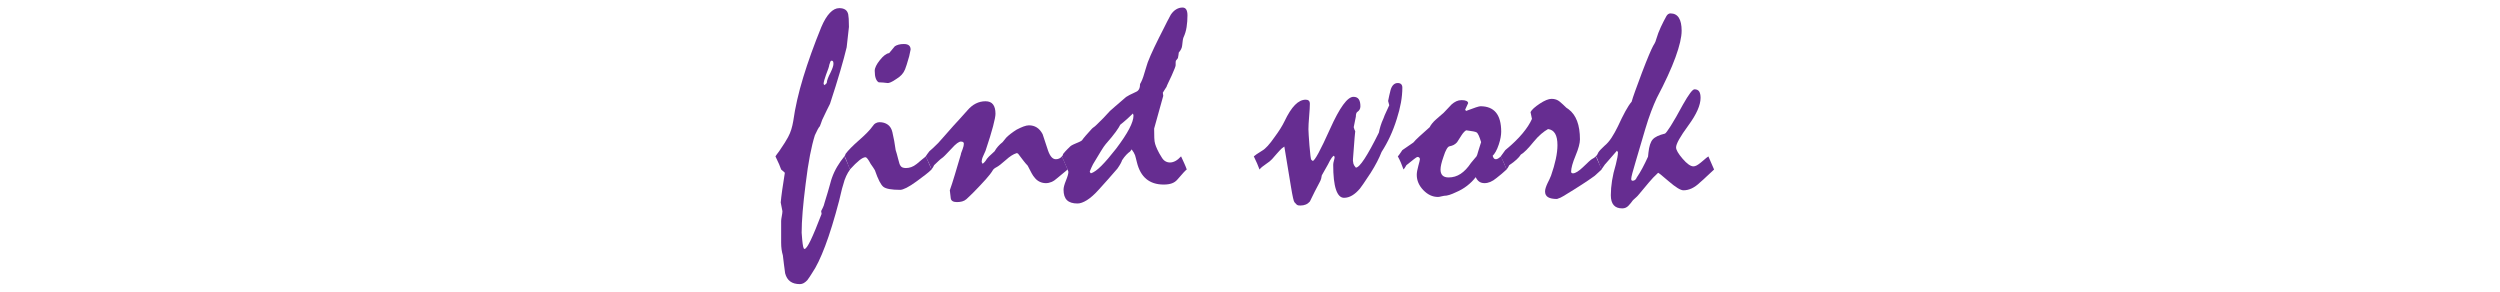 <?xml version="1.0" encoding="UTF-8"?>
<svg id="_レイヤー_1" data-name="レイヤー_1" xmlns="http://www.w3.org/2000/svg" version="1.1" viewBox="0 0 360 42">
  <!-- Generator: Adobe Illustrator 29.0.1, SVG Export Plug-In . SVG Version: 2.1.0 Build 192)  -->
  <defs>
    <style>
      .st0 {
        fill: none;
      }

      .st1 {
        fill: #662d91;
      }
    </style>
  </defs>
  <rect class="st0" width="360" height="42"/>
  <g>
    <path class="st1" d="M111.666,22.517c.055-.096.126-.201.215-.317s.195-.257.318-.421c.328-.479.602-.892.82-1.24s.376-.619.472-.81c.191-.355.345-.725.461-1.107s.208-.779.277-1.189c.273-1.955.752-4.054,1.436-6.296s1.552-4.655,2.604-7.239c.383-.902.793-1.583,1.23-2.041s.889-.687,1.354-.687c.355,0,.643.072.861.215s.362.373.431.687c.027.123.051.335.072.636s.031.69.031,1.169c0,.109-.109,1.087-.328,2.933-.219.916-.526,2.054-.923,3.415s-.889,2.936-1.477,4.727c-.137.246-.294.561-.472.943s-.396.841-.656,1.374c-.041.096-.085.222-.133.379s-.113.332-.195.523c-.096.096-.202.253-.318.472s-.25.492-.4.82c-.246.765-.482,1.729-.708,2.891s-.434,2.536-.625,4.122c-.191,1.49-.335,2.82-.431,3.989s-.144,2.184-.144,3.045c.014.328.041.67.082,1.025.041.424.085.749.133.975s.113.338.195.338c.191,0,.489-.42.892-1.261s.926-2.103,1.569-3.784l-.062-.41c.055-.123.133-.28.236-.472s.188-.438.256-.738c.342-1.094.595-1.944.759-2.553s.267-.954.308-1.036c.191-.547.441-1.08.749-1.6s.653-1.012,1.036-1.477c.205.41.369.772.492,1.087s.232.581.328.8c-.191.246-.376.558-.554.934s-.321.789-.431,1.24c-.123.383-.229.776-.318,1.18s-.181.789-.277,1.158c-.684,2.611-1.354,4.782-2.01,6.512s-1.278,3.018-1.866,3.865c-.096.178-.208.355-.338.533s-.25.349-.359.513c-.164.178-.335.318-.513.421s-.362.153-.554.153c-.588,0-1.056-.13-1.405-.39s-.591-.649-.728-1.169c-.068-.438-.126-.871-.174-1.302s-.099-.858-.154-1.282c-.082-.273-.144-.557-.185-.851s-.062-.619-.062-.975v-3.117c0-.15.031-.383.092-.697s.092-.554.092-.718c-.082-.41-.164-.827-.246-1.251.041-.479.113-1.08.215-1.805s.229-1.552.379-2.481l-.533-.472c-.055-.178-.15-.424-.287-.738s-.314-.697-.533-1.148ZM119.746,8.737c-.082,0-.14.051-.174.154s-.085.25-.154.441c-.014.137-.062.321-.144.554s-.191.526-.328.882c-.109.301-.195.564-.256.79s-.092.407-.092.543l.144.164.308-.308c.014-.205.068-.431.164-.677s.226-.526.39-.841c.137-.287.239-.533.308-.738s.103-.376.103-.513c0-.164-.021-.28-.062-.349s-.109-.103-.205-.103Z"/>
    <path class="st1" d="M121.571,22.517l.123-.144.062-.205c.369-.506,1.019-1.165,1.948-1.979s1.572-1.473,1.928-1.979c.137-.219.294-.376.472-.472s.355-.144.533-.144c.479,0,.882.12,1.21.359s.547.598.656,1.077c.096.424.185.851.267,1.282s.15.864.205,1.302c.096.273.212.688.349,1.241s.239.871.308.953c.068.137.171.236.308.298s.308.092.513.092c.246,0,.499-.044.759-.133s.526-.243.8-.462c.205-.178.42-.358.646-.543s.448-.366.667-.544l.82,1.887c-.219.219-.509.469-.872.749s-.796.604-1.302.974c-.561.41-1.039.715-1.436.913s-.697.297-.902.297c-1.244,0-2.051-.144-2.42-.431s-.779-1.087-1.23-2.399c-.055-.109-.137-.239-.246-.39s-.232-.328-.369-.533c-.164-.314-.308-.55-.431-.707s-.226-.236-.308-.236c-.219,0-.513.147-.882.441s-.82.734-1.354,1.322c-.068-.178-.154-.39-.256-.636s-.208-.533-.318-.861c-.027-.082-.062-.157-.103-.226s-.089-.123-.144-.164ZM130.143,6.337c.342,0,.591.068.749.205s.236.335.236.595c-.082.383-.15.704-.205.964-.137.492-.256.896-.359,1.21s-.181.54-.236.677c-.123.301-.291.564-.502.79s-.468.427-.769.605c-.314.219-.578.373-.79.461s-.359.126-.441.113c-.232-.027-.455-.051-.667-.072s-.42-.031-.625-.031c-.178-.096-.318-.28-.42-.554s-.154-.643-.154-1.107c0-.41.25-.926.749-1.548s.94-.954,1.323-.995c.232-.287.506-.615.82-.984.137-.096.314-.174.533-.236s.472-.092.759-.092Z"/>
    <path class="st1" d="M133.301,22.517c.055-.096.126-.201.215-.317s.195-.257.318-.421c.137-.109.314-.267.533-.472s.465-.444.738-.718c.246-.273.547-.611.902-1.015s.786-.892,1.292-1.466c.219-.232.492-.53.82-.892s.718-.796,1.169-1.302c.383-.451.793-.786,1.23-1.005s.902-.328,1.395-.328.854.154,1.087.461.349.755.349,1.343c0,.314-.116.916-.349,1.805s-.595,2.064-1.087,3.527c-.123.273-.239.533-.349.779-.082.178-.137.335-.164.472s-.041.239-.041.308c0,.082.048.185.144.308.068-.041.133-.096.195-.164s.133-.15.215-.246c.109-.205.277-.42.502-.646s.496-.476.81-.749c.123-.232.284-.461.482-.687s.42-.435.667-.626c.055-.055.126-.144.215-.266.089-.123.195-.253.318-.39.178-.178.39-.362.636-.554s.533-.39.861-.595c.369-.191.701-.342.995-.451s.55-.164.769-.164c.424,0,.8.103,1.128.308s.608.526.841.964c.273.848.533,1.633.779,2.358.15.424.318.738.502.943s.393.308.625.308c.178,0,.338-.034.482-.103s.277-.171.4-.308l.82,1.887c-.232.191-.472.39-.718.595s-.485.403-.718.595c-.314.287-.608.489-.882.605s-.547.174-.82.174c-.314,0-.615-.068-.902-.205s-.533-.342-.738-.615c-.109-.109-.246-.311-.41-.604s-.355-.66-.574-1.098c-.178-.178-.379-.413-.605-.707s-.489-.64-.79-1.036l-.185-.062c-.26.082-.516.205-.769.369s-.522.376-.809.636c-.615.547-1.059.889-1.332,1.025-.273.137-.458.294-.553.472-.191.328-.52.752-.984,1.271-.464.52-1.044,1.135-1.741,1.846-.177.178-.355.353-.533.523-.177.171-.355.338-.532.502-.178.15-.379.257-.604.318-.226.062-.475.092-.748.092-.547,0-.844-.188-.892-.563s-.092-.756-.133-1.139c.205-.574.438-1.292.697-2.153.26-.861.559-1.866.897-3.015,0-.068.023-.16.071-.276s.105-.271.173-.462c.067-.178.115-.331.142-.461s.041-.243.041-.339-.034-.171-.103-.226-.178-.082-.328-.082c-.137,0-.318.082-.543.246s-.496.424-.81.779c-.383.41-.69.731-.923.964s-.39.369-.472.41c-.137.096-.297.232-.482.41s-.393.376-.625.595l-.123.246c-.055.109-.144.232-.267.369-.055-.205-.15-.458-.287-.759s-.314-.677-.533-1.128Z"/>
    <path class="st1" d="M152.907,22.517l.123-.144.062-.205c.246-.301.458-.536.636-.707s.314-.305.41-.4c.068-.068.219-.157.451-.267s.547-.246.943-.41l.267-.164c.096-.15.267-.369.513-.656s.54-.615.882-.984c.068-.082.171-.171.308-.267s.28-.219.431-.369c.328-.314.656-.639.984-.974s.636-.667.923-.995c.123-.123.376-.345.759-.667s.902-.769,1.559-1.343c.096-.068.267-.167.513-.297s.567-.284.964-.461c.178-.082.311-.215.4-.4s.133-.42.133-.708c.109-.178.215-.393.318-.646s.202-.55.297-.892c.137-.424.243-.769.318-1.036s.133-.448.174-.543c.232-.615.547-1.336.943-2.164s.868-1.774,1.415-2.84c.273-.561.595-1.183.964-1.866.232-.342.492-.598.779-.769s.588-.256.902-.256c.246,0,.427.096.543.287s.174.472.174.841c0,.588-.041,1.148-.123,1.682s-.232,1.032-.451,1.497c-.041.096-.075.239-.103.431s-.055.424-.082.697c-.014.191-.065.376-.154.554s-.202.342-.338.492c0,.096-.014.208-.041.338s-.055.284-.082.461l-.287.369c-.027.082-.041.181-.041.297v.359c0,.082-.048.243-.144.482s-.239.578-.431,1.015c-.219.465-.393.834-.523,1.107s-.202.444-.215.513c-.055.068-.126.178-.215.328s-.195.321-.318.513l.062.451-1.312,4.717c0,.52.007.964.021,1.333.014.369.055.663.123.881.068.232.181.517.338.852s.359.693.605,1.076c.15.26.328.448.533.564s.424.174.656.174c.26,0,.523-.071.79-.215s.537-.366.81-.667c.164.355.318.69.461,1.005s.263.608.359.882c-.068.041-.215.182-.441.421s-.523.577-.892,1.015c-.219.26-.489.448-.81.564s-.714.174-1.179.174c-1.025,0-1.859-.267-2.502-.8s-1.094-1.333-1.354-2.399l-.144-.574c-.041-.164-.082-.314-.123-.451-.096-.26-.26-.54-.492-.841-.096.137-.171.239-.226.308-.164.109-.345.267-.543.472s-.4.465-.605.779c-.041.137-.116.305-.226.503s-.26.434-.451.707c-.438.506-.882,1.016-1.333,1.528s-.902,1.015-1.354,1.507c-.615.684-1.183,1.187-1.702,1.508s-.971.481-1.354.481c-.684,0-1.189-.16-1.518-.481s-.492-.824-.492-1.508c0-.314.116-.755.349-1.322s.349-.988.349-1.262l-.123-.328-.82-1.887ZM163.222,16.653c0-.068-.027-.171-.082-.308-.205.205-.458.444-.759.718s-.656.574-1.066.902c-.096.219-.314.564-.656,1.036s-.82,1.056-1.436,1.753c-.178.205-.417.558-.718,1.057s-.67,1.11-1.107,1.835c-.15.287-.308.636-.472,1.046,0,.082.055.171.164.267.41-.123.913-.481,1.507-1.076s1.302-1.419,2.123-2.472c.848-1.121,1.477-2.074,1.887-2.86s.615-1.418.615-1.897Z"/>
    <path class="st1" d="M180.551,22.517c.055-.055.188-.157.4-.308.212-.15.489-.328.832-.533.219-.123.476-.345.77-.666.295-.321.627-.749.997-1.282.314-.424.592-.827.831-1.21s.435-.731.585-1.046c.507-1.066,1.01-1.853,1.51-2.358s1.017-.759,1.551-.759c.191,0,.338.048.44.144s.154.246.154.451c0,.383-.034.981-.103,1.794s-.103,1.439-.103,1.876c0,.191.014.479.041.861s.062.868.103,1.456c.055.629.103,1.118.144,1.467s.082.55.123.604l.205.164c.287,0,1.121-1.538,2.502-4.614,1.381-3.076,2.502-4.614,3.363-4.614.354,0,.61.116.768.349s.235.574.235,1.025c0,.178-.041.335-.123.472s-.197.253-.348.349c-.055.041-.1.116-.133.226-.035.109-.052.253-.052.431-.096.492-.198.998-.307,1.518.027.123.061.232.102.328l.123.287c0-.096-.03.185-.092.841-.062.656-.14,1.681-.235,3.076-.014.082-.018.185-.011.308s.031.267.072.431c.055.178.17.362.348.554.273,0,.687-.42,1.239-1.261s1.245-2.103,2.078-3.784c.055-.287.133-.602.235-.943s.242-.704.42-1.087c.109-.314.242-.632.399-.954s.304-.639.44-.954l-.164-.615c.055-.26.109-.523.164-.79s.116-.523.185-.769c.096-.342.231-.598.409-.769s.383-.256.614-.256.402.058.512.174.164.277.164.482c0,.697-.068,1.422-.204,2.174-.137.752-.335,1.531-.595,2.338-.286.916-.611,1.764-.973,2.543-.362.779-.769,1.517-1.219,2.214-.342.889-.86,1.887-1.557,2.994-.451.697-.81,1.234-1.075,1.61-.267.376-.427.598-.481.666-.369.438-.744.77-1.127.995-.382.226-.771.338-1.167.338-.506,0-.893-.396-1.159-1.189s-.399-1.982-.399-3.568c0-.164.034-.362.103-.595s.103-.41.103-.533l-.103-.164c-.068,0-.175.096-.318.287s-.324.513-.543.964c-.26.479-.554.998-.882,1.559-.014.137-.045.294-.093.472s-.126.362-.235.554l-.677,1.292c-.109.246-.229.489-.359.729s-.249.481-.358.728c-.164.191-.359.335-.585.431s-.481.144-.769.144c-.083,0-.161-.003-.236-.01-.076-.007-.168-.038-.277-.093l-.35-.369c-.109-.109-.273-.83-.493-2.163-.219-1.333-.541-3.285-.966-5.855-.137.082-.26.171-.369.267s-.212.198-.309.308c-.123.137-.277.308-.462.513s-.394.444-.626.718c-.179.205-.48.448-.904.729-.425.28-.727.536-.904.769-.096-.273-.212-.563-.349-.871-.136-.308-.293-.646-.471-1.016Z"/>
    <path class="st1" d="M201.284,22.517c.096-.096.195-.222.298-.379s.222-.332.358-.523l1.579-1.087c.191-.232.485-.529.882-.892s.889-.803,1.477-1.323c.068-.15.182-.325.339-.523s.345-.393.563-.584c.191-.178.383-.345.574-.502s.369-.311.533-.461c.205-.205.4-.41.585-.615s.372-.403.563-.595c.219-.191.444-.342.677-.451s.485-.164.759-.164c.301,0,.53.038.688.113s.242.181.256.318c-.137.314-.28.629-.431.943l.123.185c.602-.232,1.073-.403,1.415-.513s.561-.164.656-.164c.998,0,1.747.304,2.246.913s.748,1.528.748,2.758c0,.232-.027.506-.082.82s-.144.656-.267,1.025c-.137.41-.283.752-.44,1.025s-.305.472-.441.595c.055.178.116.305.185.38s.157.112.267.112.223-.034.339-.103.256-.171.42-.308c.137.301.271.612.4.934s.263.639.399.953c-.246.219-.485.431-.718.636s-.479.403-.738.595c-.314.26-.611.448-.892.564s-.558.174-.831.174c-.314,0-.574-.075-.779-.226s-.369-.362-.492-.636c-.342.451-.755.865-1.24,1.241s-1.022.687-1.61.933c-.342.164-.652.291-.933.38s-.537.133-.77.133c-.068,0-.201.027-.399.082s-.359.082-.482.082c-.779,0-1.483-.328-2.112-.984s-.943-1.388-.943-2.194c0-.328.075-.762.226-1.302s.226-.858.226-.954-.03-.174-.092-.235-.147-.093-.257-.093c-.068,0-.232.103-.492.308s-.629.499-1.107.882c-.041.055-.089.137-.144.246s-.144.232-.267.369c-.109-.314-.232-.632-.369-.953s-.287-.633-.451-.934ZM211.148,18.765c-.068.014-.167.085-.297.215s-.257.291-.38.482c-.191.314-.41.656-.656,1.025-.15.164-.311.291-.481.38s-.366.153-.585.194c-.137.014-.28.147-.431.4s-.301.618-.451,1.097c-.15.424-.26.786-.328,1.087s-.103.554-.103.759c0,.383.096.67.287.861s.485.287.882.287c.629,0,1.207-.174,1.733-.522s1.021-.872,1.486-1.569c.219-.26.424-.506.615-.738.109-.082.198-.215.267-.399s.137-.414.205-.688l.369-1.169c-.123-.41-.239-.734-.349-.974s-.219-.386-.328-.441c-.068-.041-.219-.085-.451-.133s-.567-.099-1.005-.154Z"/>
    <path class="st1" d="M216.111,22.517c.219-.287.438-.588.656-.902.998-.82,1.815-1.609,2.451-2.368s1.097-1.466,1.384-2.123l-.205-.984c.178-.342.619-.745,1.323-1.21s1.274-.697,1.712-.697c.465,0,.858.137,1.18.41s.632.561.933.861c.15.096.26.171.328.226.547.41.957.978,1.23,1.702s.41,1.606.41,2.646c0,.546-.212,1.33-.636,2.348s-.636,1.787-.636,2.307c0,.068.024.123.072.164s.112.062.194.062c.178,0,.39-.078.636-.235s.513-.373.8-.646c.725-.711,1.162-1.104,1.312-1.179s.335-.202.554-.38c.109.273.239.567.39.882s.294.649.431,1.005c-.123.109-.263.239-.42.39s-.346.321-.564.513c-.465.342-1.069.756-1.814,1.241s-1.638,1.042-2.677,1.671c-.273.178-.588.321-.943.431-.574,0-1.005-.085-1.292-.256s-.431-.448-.431-.831c0-.15.031-.324.093-.522s.146-.414.256-.646c.082-.178.171-.358.267-.543s.178-.373.246-.564c.301-.861.53-1.661.688-2.399s.235-1.401.235-1.989c0-.724-.112-1.278-.338-1.661s-.564-.602-1.016-.656c-.301.164-.629.396-.984.697s-.718.677-1.087,1.127c-.396.492-.752.896-1.066,1.21s-.574.526-.779.636c-.123.205-.321.438-.595.697s-.636.54-1.087.841l-.123.246c-.055.109-.144.232-.267.369-.109-.314-.232-.625-.369-.933s-.287-.626-.451-.954Z"/>
    <path class="st1" d="M229.79,22.517c.055-.041.109-.099.164-.174s.116-.195.185-.359c.082-.137.198-.283.349-.44s.328-.332.533-.523c.383-.314.729-.707,1.036-1.179s.611-1.015.912-1.63c.396-.861.759-1.593,1.087-2.194s.629-1.06.902-1.374c.082-.314.246-.813.492-1.497s.574-1.572.984-2.666c.396-1.039.731-1.883,1.005-2.533s.479-1.097.615-1.343c.055-.096.127-.219.216-.369s.16-.335.215-.554c.191-.643.417-1.241.677-1.794s.526-1.077.8-1.569c.068-.123.154-.219.257-.287s.208-.103.317-.103c.547,0,.954.212,1.221.636s.399,1.046.399,1.866c0,.916-.294,2.184-.882,3.804s-1.49,3.585-2.707,5.896c-.246.52-.513,1.155-.8,1.907s-.574,1.613-.861,2.584c-.232.752-.458,1.518-.677,2.296-.219.779-.444,1.545-.677,2.297-.219.725-.383,1.296-.492,1.713s-.164.693-.164.83c0,.096.018.164.052.205s.085.062.153.062c.137,0,.257-.041.359-.123s.181-.198.235-.349c.273-.396.544-.844.811-1.343s.536-1.05.81-1.651l.062-.595c.096-.902.301-1.531.615-1.886.314-.355.902-.636,1.764-.841.109-.041.387-.41.831-1.107s1.035-1.729,1.773-3.097c.41-.725.752-1.268,1.025-1.63s.479-.543.615-.543c.314,0,.54.103.677.308s.205.513.205.923c0,1.053-.588,2.379-1.764,3.979s-1.764,2.652-1.764,3.158c0,.355.314.899.943,1.631s1.148,1.097,1.559,1.097c.137,0,.291-.044.462-.133s.372-.229.604-.421c.178-.137.353-.283.523-.44s.358-.305.563-.441l.82,1.887c-.355.314-.693.629-1.015.943s-.66.622-1.016.923c-.396.383-.793.667-1.189.852s-.793.276-1.189.276c-.41,0-1.104-.42-2.081-1.261s-1.501-1.262-1.569-1.262c-.506.465-.95.93-1.333,1.395-.246.301-.488.592-.728.872s-.482.57-.729.871c-.068.096-.178.212-.328.349s-.321.294-.513.472c-.191.273-.406.537-.646.79s-.537.379-.893.379c-.547,0-.957-.157-1.23-.472s-.41-.793-.41-1.436c0-.656.059-1.354.175-2.092s.297-1.511.543-2.317c.096-.383.171-.721.226-1.015s.082-.551.082-.77l-.144-.205c-.178.219-.403.479-.677.779s-.595.67-.964,1.107c-.055.041-.112.113-.174.216s-.202.304-.421.604c-.068-.178-.153-.39-.256-.636s-.209-.533-.318-.861c-.027-.082-.062-.157-.103-.226s-.089-.123-.144-.164Z"/>
  </g>
</svg>